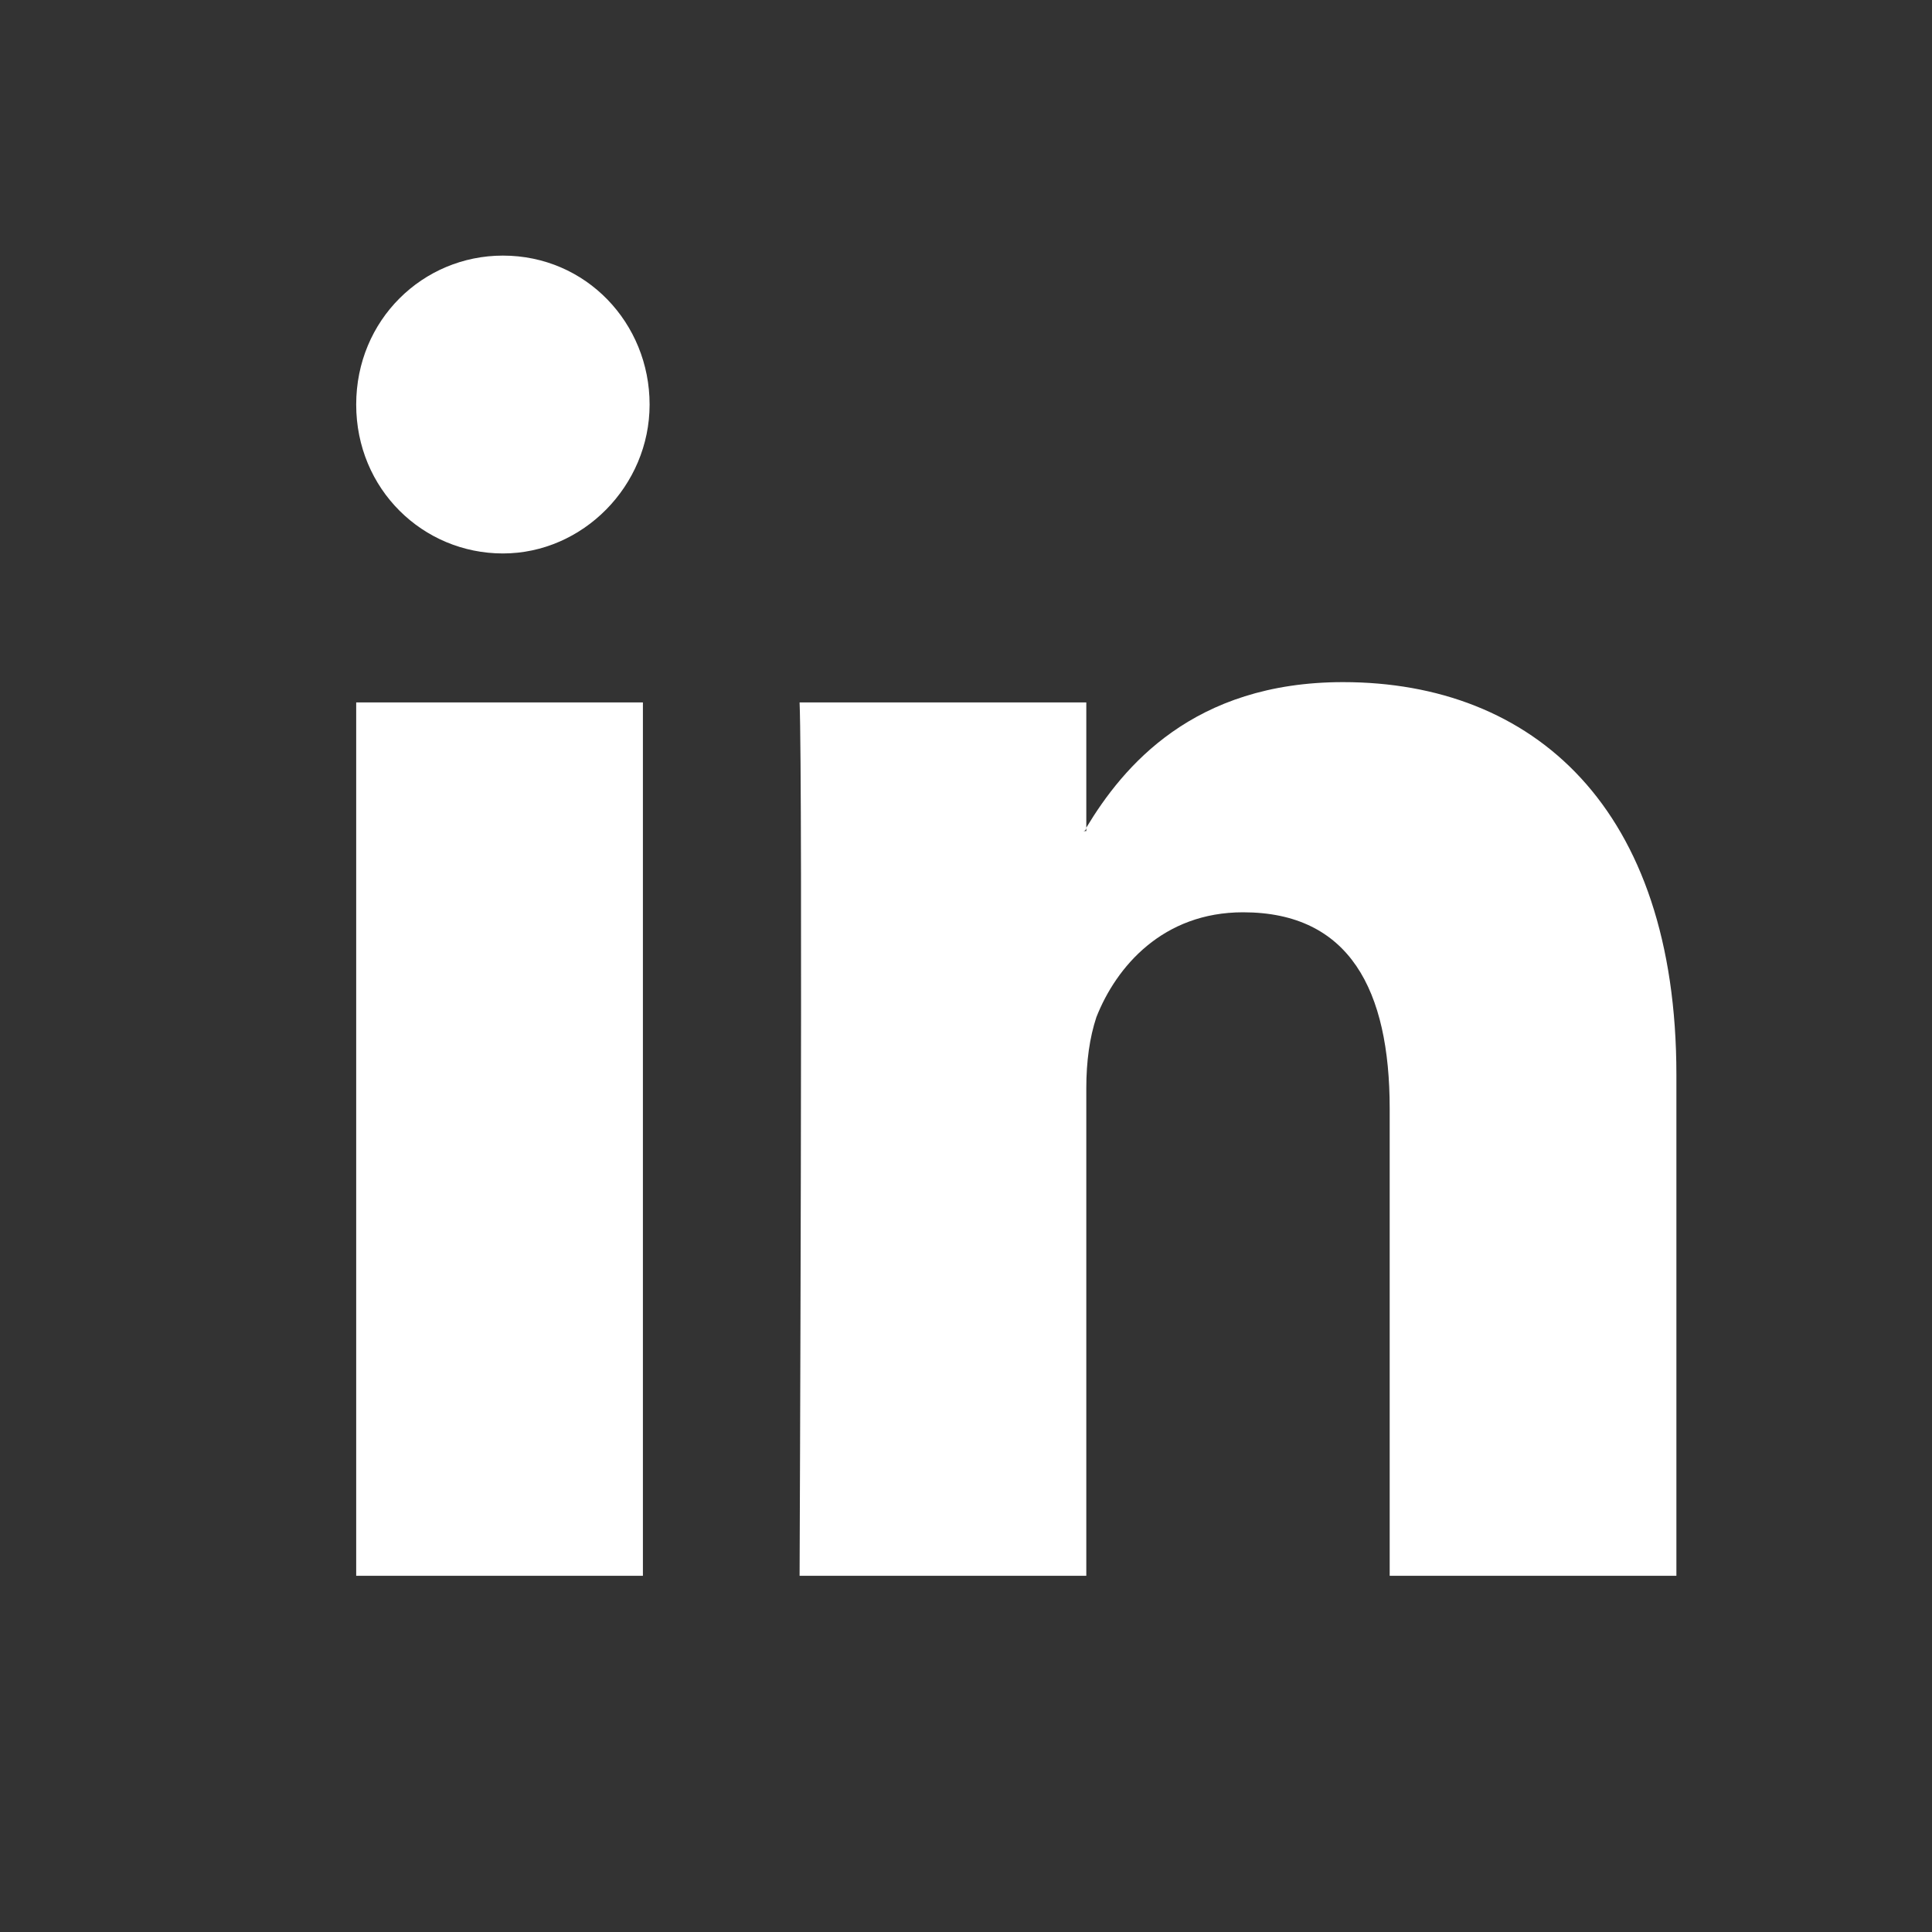 <svg width="30" height="30" viewBox="0 0 30 30" fill="none" xmlns="http://www.w3.org/2000/svg">
<rect x="0" y="0" width="30" height="30" fill="#333333" stroke="none"/>
<g clip-path="url(#clip0)">
<path d="M26.031 16.689V24.469H21.579V17.215C21.579 15.375 20.958 14.166 19.302 14.166C18.059 14.166 17.334 15.007 17.024 15.796C16.92 16.111 16.868 16.479 16.868 16.899V24.469H12.416C12.416 24.469 12.468 12.169 12.416 10.907H16.868V12.852C16.868 12.852 16.868 12.905 16.817 12.905H16.868V12.852C17.438 11.906 18.525 10.592 20.855 10.592C23.805 10.592 26.031 12.537 26.031 16.689ZM5.531 24.469H9.983V10.907H5.531V24.469ZM10.087 6.282C10.087 7.543 9.051 8.594 7.809 8.594C6.567 8.594 5.531 7.596 5.531 6.282C5.531 4.967 6.567 3.969 7.809 3.969C9.103 3.969 10.087 5.02 10.087 6.282Z" fill="white"/>
</g>
<defs>
<clipPath id="clip0">
<rect width="20.5" height="20.5" fill="white" transform="translate(5.531 3.969)"/>
</clipPath>
</defs>
</svg>
